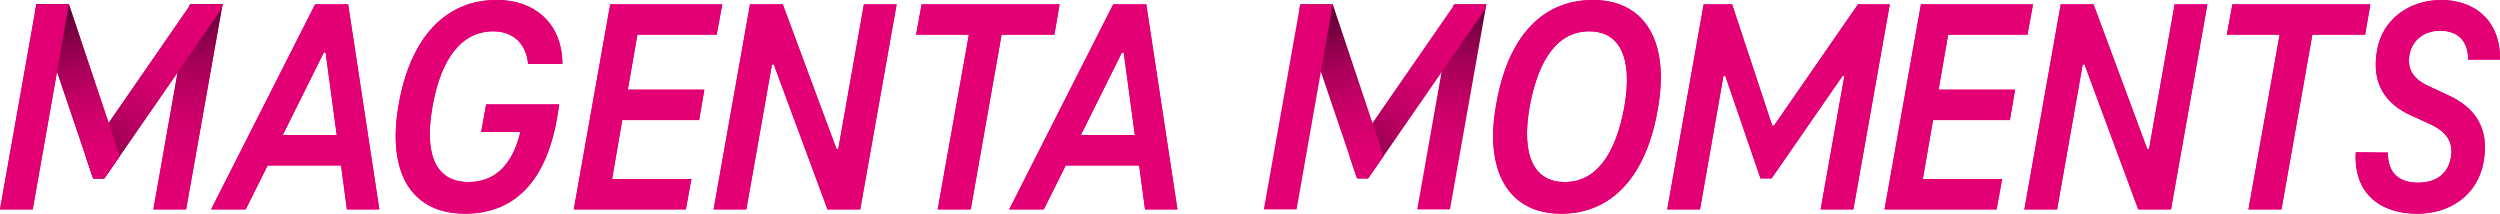 <svg width="1252" height="107" viewBox="0 0 1252 107" fill="none" xmlns="http://www.w3.org/2000/svg">
<g clip-path="url(#clip0_346_411)">
<path d="M170.805 82.873H134.014L123.043 104.856H105.731L157.816 2.155H174.352L189.965 104.856H173.736L170.794 82.873H170.805ZM141.587 67.65H168.638L163.073 26.293H162.149L141.587 67.65Z" fill="#E20074"/>
<path d="M243.452 52.269H280.083L279.308 57.034C274.051 90.7 257.663 107 232.937 107C205.578 107 193.672 85.936 199.704 52.111C205.429 19.68 222.423 0 248.709 0C268.804 0 281.634 12.761 281.634 31.976H264.481C263.557 21.983 257.057 15.677 247.01 15.677C231.397 15.677 220.883 28.902 216.56 53.495C212.226 77.939 218.567 91.165 234.647 91.165C247.318 91.165 256.441 83.327 260.615 66.108H240.988L243.463 52.269H243.452Z" fill="#E20074"/>
<path d="M319.2 17.377L314.41 44.896H352.741L350.117 60.118H311.627L306.529 89.633H346.251L343.469 104.856H287.358L305.594 2.155H361.705L358.922 17.377H319.2Z" fill="#E20074"/>
<path d="M449.04 2.155L430.804 104.856H414.416L387.524 32.293H386.6L373.77 104.856H357.382L375.618 2.155H392.006L418.898 74.569H419.822L432.652 2.155H449.04Z" fill="#E20074"/>
<path d="M461.551 2.155H530.651L528.027 17.377H501.592L486.139 104.856H469.602L485.215 17.377H458.779L461.562 2.155H461.551Z" fill="#E20074"/>
<path d="M570.5 82.873H533.71L522.738 104.856H505.426L557.511 2.155H574.048L589.66 104.856H573.432L570.49 82.873H570.5ZM541.282 67.65H568.334L562.768 26.293H561.844L541.282 67.65Z" fill="#E20074"/>
<path d="M749.335 52.121C754.9 19.68 771.437 0 797.713 0C823.989 0 836.352 21.064 830.171 54.889C824.605 87.172 808.069 107.011 781.792 107.011C755.516 107.011 743.154 85.799 749.335 52.121ZM813.485 53.505C817.818 28.902 811.17 15.687 795.865 15.687C780.56 15.687 770.513 28.913 766.031 53.505C761.698 78.108 768.346 91.175 783.651 91.175C798.956 91.175 809.003 77.95 813.485 53.505Z" fill="#E20074"/>
<path d="M946.406 2.155L928.169 104.856H911.781L923.687 37.977H922.763L887.215 89.327H881.65L864.03 37.977H863.106L851.359 104.856H834.971L853.207 2.155H867.429L887.523 62.886H888.447L930.495 2.155H946.416H946.406Z" fill="#E20074"/>
<path d="M975.624 17.377L970.834 44.896H1009.16L1006.54 60.118H968.051L962.953 89.633H1002.68L999.892 104.856H943.782L962.018 2.155H1018.13L1015.35 17.377H975.624Z" fill="#E20074"/>
<path d="M1105.46 2.155L1087.23 104.856H1070.84L1043.95 32.293H1043.02L1030.19 104.856H1013.81L1032.04 2.155H1048.43L1075.32 74.569H1076.25L1089.08 2.155H1105.46Z" fill="#E20074"/>
<path d="M1117.98 2.155H1187.07L1184.45 17.377H1158.02L1142.56 104.856H1126.03L1141.64 17.377H1115.2L1117.99 2.155H1117.98Z" fill="#E20074"/>
<path d="M1179.8 76.26L1195.88 76.418C1195.72 87.183 1202.06 91.482 1210.88 91.482C1220.46 91.482 1226.02 86.718 1227.41 78.879C1228.8 71.041 1225.1 65.96 1217.21 62.273L1207.47 57.815C1194.8 52.132 1187.37 41.822 1190.46 25.068C1193.09 9.845 1206.38 0.011 1222.61 0.011C1240.7 0.011 1252.45 11.853 1251.98 29.832H1236.06C1236.06 20.451 1230.8 15.381 1222 15.381C1214.12 15.381 1208.08 19.997 1206.69 27.223C1205.3 34.913 1208.86 39.825 1216.43 43.216L1226.01 47.674C1239.31 53.674 1246.88 64.122 1243.79 81.034C1240.85 97.641 1227.09 107.021 1210.56 107.021C1190.93 107.021 1178.56 95.802 1179.8 76.27V76.26Z" fill="#E20074"/>
<path d="M170.805 82.873H134.014L123.043 104.856H105.731L157.816 2.155H174.352L189.965 104.856H173.736L170.794 82.873H170.805ZM141.587 67.65H168.638L163.073 26.293H162.149L141.587 67.65Z" fill="#E20074"/>
<path d="M243.452 52.269H280.083L279.308 57.034C274.051 90.7 257.663 107 232.937 107C205.578 107 193.672 85.936 199.704 52.111C205.429 19.68 222.423 0 248.709 0C268.804 0 281.634 12.761 281.634 31.976H264.481C263.557 21.983 257.057 15.677 247.01 15.677C231.397 15.677 220.883 28.902 216.56 53.495C212.226 77.939 218.567 91.165 234.647 91.165C247.318 91.165 256.441 83.327 260.615 66.108H240.988L243.463 52.269H243.452Z" fill="#E20074"/>
<path d="M319.2 17.377L314.41 44.896H352.741L350.117 60.118H311.627L306.529 89.633H346.251L343.469 104.856H287.358L305.594 2.155H361.705L358.922 17.377H319.2Z" fill="#E20074"/>
<path d="M449.04 2.155L430.804 104.856H414.416L387.524 32.293H386.6L373.77 104.856H357.382L375.618 2.155H392.006L418.898 74.569H419.822L432.652 2.155H449.04Z" fill="#E20074"/>
<path d="M461.551 2.155H530.651L528.027 17.377H501.592L486.139 104.856H469.602L485.215 17.377H458.779L461.562 2.155H461.551Z" fill="#E20074"/>
<path d="M570.5 82.873H533.71L522.738 104.856H505.426L557.511 2.155H574.048L589.66 104.856H573.432L570.49 82.873H570.5ZM541.282 67.65H568.334L562.768 26.293H561.844L541.282 67.65Z" fill="#E20074"/>
<path d="M749.335 52.121C754.9 19.68 771.437 0 797.713 0C823.989 0 836.352 21.064 830.171 54.889C824.605 87.172 808.069 107.011 781.792 107.011C755.516 107.011 743.154 85.799 749.335 52.121ZM813.485 53.505C817.818 28.902 811.17 15.687 795.865 15.687C780.56 15.687 770.513 28.913 766.031 53.505C761.698 78.108 768.346 91.175 783.651 91.175C798.956 91.175 809.003 77.95 813.485 53.505Z" fill="#E20074"/>
<path d="M946.406 2.155L928.169 104.856H911.781L923.687 37.977H922.763L887.215 89.327H881.65L864.03 37.977H863.106L851.359 104.856H834.971L853.207 2.155H867.429L887.523 62.886H888.447L930.495 2.155H946.416H946.406Z" fill="#E20074"/>
<path d="M975.624 17.377L970.834 44.896H1009.16L1006.54 60.118H968.051L962.953 89.633H1002.68L999.892 104.856H943.782L962.018 2.155H1018.13L1015.35 17.377H975.624Z" fill="#E20074"/>
<path d="M1105.46 2.155L1087.23 104.856H1070.84L1043.95 32.293H1043.02L1030.19 104.856H1013.81L1032.04 2.155H1048.43L1075.32 74.569H1076.25L1089.08 2.155H1105.46Z" fill="#E20074"/>
<path d="M1117.98 2.155H1187.07L1184.45 17.377H1158.02L1142.56 104.856H1126.03L1141.64 17.377H1115.2L1117.99 2.155H1117.98Z" fill="#E20074"/>
<path d="M1179.8 76.26L1195.88 76.418C1195.72 87.183 1202.06 91.482 1210.88 91.482C1220.46 91.482 1226.02 86.718 1227.41 78.879C1228.8 71.041 1225.1 65.96 1217.21 62.273L1207.47 57.815C1194.8 52.132 1187.37 41.822 1190.46 25.068C1193.09 9.845 1206.38 0.011 1222.61 0.011C1240.7 0.011 1252.45 11.853 1251.98 29.832H1236.06C1236.06 20.451 1230.8 15.381 1222 15.381C1214.12 15.381 1208.08 19.997 1206.69 27.223C1205.3 34.913 1208.86 39.825 1216.43 43.216L1226.01 47.674C1239.31 53.674 1246.88 64.122 1243.79 81.034C1240.85 97.641 1227.09 107.021 1210.56 107.021C1190.93 107.021 1178.56 95.802 1179.8 76.27V76.26Z" fill="#E20074"/>
<path d="M34.507 2.155L59.955 78.193L52.244 89.327H46.679L17.843 4.352L18.236 2.155H34.507Z" fill="url(#paint0_linear_346_411)"/>
<path d="M34.507 2.155L33.796 6.19L28.549 35.906L28.188 37.977L23.621 63.868V63.879L16.388 104.856H0L12.628 33.762L16.335 12.835L17.843 4.352L18.236 2.155H34.507Z" fill="#E20074"/>
<path d="M95.524 2.155L42.908 78.203L46.679 89.327H52.244L111.073 4.247L111.445 2.155H95.524Z" fill="url(#paint1_linear_346_411)"/>
<path d="M95.524 2.155H111.445L93.209 104.856H76.821L94.897 2.641L95.524 2.155Z" fill="#E20074"/>
<path d="M95.524 2.155H111.445L93.209 104.856H76.821L94.897 2.641L95.524 2.155Z" fill="url(#paint2_linear_346_411)"/>
<path d="M95.524 2.155L42.908 78.203L46.679 89.327H52.244L111.073 4.247L111.445 2.155H95.524Z" fill="url(#paint3_linear_346_411)"/>
<path d="M34.507 2.155L59.955 78.193L52.244 89.327H46.678L17.843 4.352L18.236 2.155H34.507Z" fill="url(#paint4_linear_346_411)"/>
<path d="M34.507 2.155L33.796 6.19L28.549 35.906L28.188 37.977L23.621 63.868V63.879L16.388 104.856H0L12.628 33.762L16.335 12.835L17.843 4.352L18.236 2.155H34.507Z" fill="#E20074"/>
<path d="M728.465 2.155H744.385L726.149 104.856H709.761L727.838 2.641L728.465 2.155Z" fill="url(#paint5_linear_346_411)"/>
<path d="M728.464 2.155L675.849 78.203L679.619 89.327H685.184L744.013 4.247L744.385 2.155H728.464Z" fill="url(#paint6_linear_346_411)"/>
<path d="M667.447 2.155L692.895 78.193L685.184 89.327H679.619L650.783 4.352L651.176 2.155H667.447Z" fill="url(#paint7_linear_346_411)"/>
<path d="M667.448 2.155L666.736 6.19L661.489 35.906L661.128 37.977L656.561 63.868V63.879L649.328 104.856H632.94L645.569 33.762L649.275 12.835L650.784 4.352L651.176 2.155H667.448Z" fill="#E20074"/>
</g>
<defs>
<linearGradient id="paint0_linear_346_411" x1="26.659" y1="5.145" x2="56.395" y2="92.71" gradientUnits="userSpaceOnUse">
<stop stop-color="#A00055"/>
<stop offset="0.11" stop-color="#B90061"/>
<stop offset="0.24" stop-color="#D0006B"/>
<stop offset="0.36" stop-color="#DD0071"/>
<stop offset="0.47" stop-color="#E20074"/>
<stop offset="0.66" stop-color="#C50066"/>
<stop offset="0.87" stop-color="#AA0059"/>
<stop offset="1" stop-color="#A00055"/>
</linearGradient>
<linearGradient id="paint1_linear_346_411" x1="42.186" y1="88.651" x2="105.318" y2="2.253" gradientUnits="userSpaceOnUse">
<stop stop-color="#E20074"/>
<stop offset="0.28" stop-color="#DE0072"/>
<stop offset="0.51" stop-color="#D4006D"/>
<stop offset="0.72" stop-color="#C30065"/>
<stop offset="0.92" stop-color="#AB005A"/>
<stop offset="1" stop-color="#A00055"/>
</linearGradient>
<linearGradient id="paint2_linear_346_411" x1="101.238" y1="-2.102" x2="87.892" y2="103.5" gradientUnits="userSpaceOnUse">
<stop stop-color="#550032"/>
<stop offset="0.04" stop-color="#600037"/>
<stop offset="0.18" stop-color="#870049"/>
<stop offset="0.33" stop-color="#A80059"/>
<stop offset="0.48" stop-color="#C10064"/>
<stop offset="0.64" stop-color="#D3006D"/>
<stop offset="0.81" stop-color="#DE0072"/>
<stop offset="1" stop-color="#E20074"/>
</linearGradient>
<linearGradient id="paint3_linear_346_411" x1="42.186" y1="88.651" x2="105.318" y2="2.253" gradientUnits="userSpaceOnUse">
<stop stop-color="#630039"/>
<stop offset="0.05" stop-color="#720040"/>
<stop offset="0.17" stop-color="#94004F"/>
<stop offset="0.29" stop-color="#B0005D"/>
<stop offset="0.43" stop-color="#C60067"/>
<stop offset="0.58" stop-color="#D6006E"/>
<stop offset="0.75" stop-color="#DF0072"/>
<stop offset="1" stop-color="#E20074"/>
</linearGradient>
<linearGradient id="paint4_linear_346_411" x1="26.658" y1="5.145" x2="56.394" y2="92.71" gradientUnits="userSpaceOnUse">
<stop stop-color="#550032"/>
<stop offset="0.04" stop-color="#600037"/>
<stop offset="0.19" stop-color="#870049"/>
<stop offset="0.34" stop-color="#A80059"/>
<stop offset="0.49" stop-color="#C10064"/>
<stop offset="0.64" stop-color="#D3006D"/>
<stop offset="0.81" stop-color="#DE0072"/>
<stop offset="1" stop-color="#E20074"/>
</linearGradient>
<linearGradient id="paint5_linear_346_411" x1="734.179" y1="-2.102" x2="720.833" y2="103.5" gradientUnits="userSpaceOnUse">
<stop stop-color="#550032"/>
<stop offset="0.04" stop-color="#600037"/>
<stop offset="0.18" stop-color="#870049"/>
<stop offset="0.33" stop-color="#A80059"/>
<stop offset="0.48" stop-color="#C10064"/>
<stop offset="0.64" stop-color="#D3006D"/>
<stop offset="0.81" stop-color="#DE0072"/>
<stop offset="1" stop-color="#E20074"/>
</linearGradient>
<linearGradient id="paint6_linear_346_411" x1="675.126" y1="88.651" x2="738.258" y2="2.253" gradientUnits="userSpaceOnUse">
<stop stop-color="#630039"/>
<stop offset="0.05" stop-color="#720040"/>
<stop offset="0.17" stop-color="#94004F"/>
<stop offset="0.29" stop-color="#B0005D"/>
<stop offset="0.43" stop-color="#C60067"/>
<stop offset="0.58" stop-color="#D6006E"/>
<stop offset="0.75" stop-color="#DF0072"/>
<stop offset="1" stop-color="#E20074"/>
</linearGradient>
<linearGradient id="paint7_linear_346_411" x1="659.599" y1="5.145" x2="689.335" y2="92.71" gradientUnits="userSpaceOnUse">
<stop stop-color="#550032"/>
<stop offset="0.04" stop-color="#600037"/>
<stop offset="0.19" stop-color="#870049"/>
<stop offset="0.34" stop-color="#A80059"/>
<stop offset="0.49" stop-color="#C10064"/>
<stop offset="0.64" stop-color="#D3006D"/>
<stop offset="0.81" stop-color="#DE0072"/>
<stop offset="1" stop-color="#E20074"/>
</linearGradient>
<clipPath id="clip0_346_411">
<rect width="1252" height="107" fill="white"/>
</clipPath>
</defs>
</svg>
